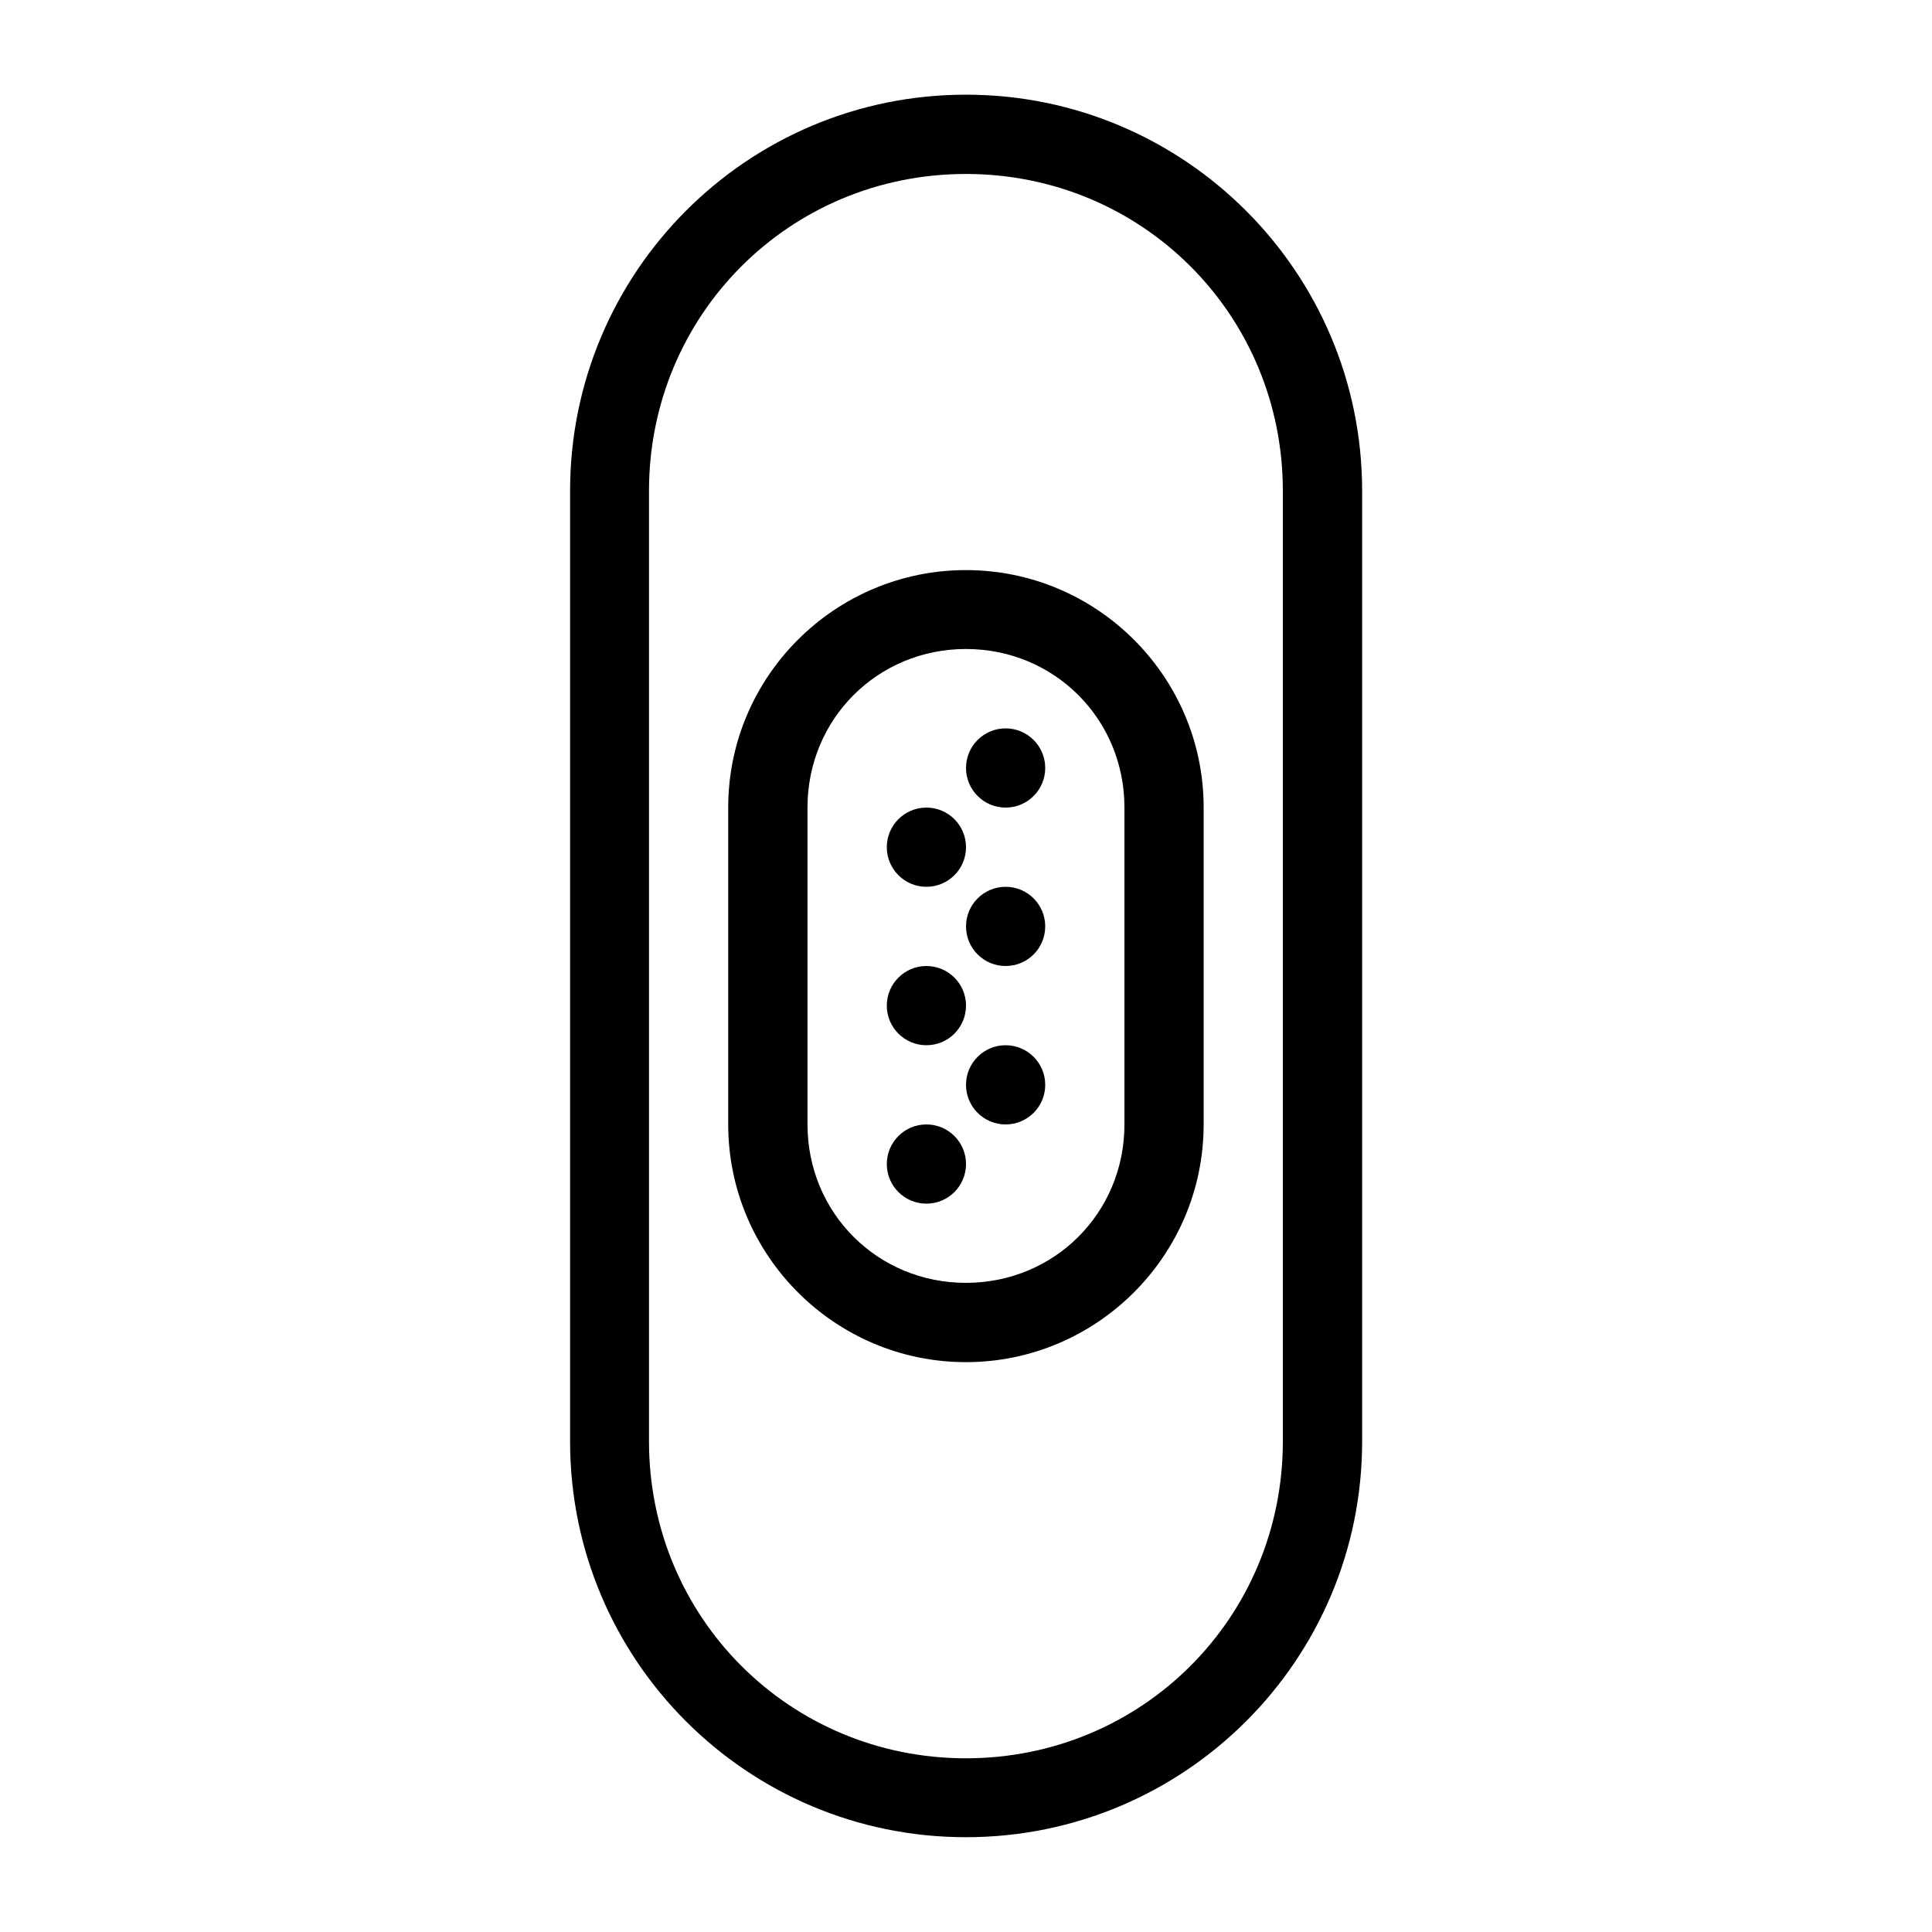 <?xml version="1.0" encoding="UTF-8"?>
<!-- Uploaded to: SVG Repo, www.svgrepo.com, Generator: SVG Repo Mixer Tools -->
<svg fill="#000000" width="800px" height="800px" version="1.1" viewBox="144 144 512 512" xmlns="http://www.w3.org/2000/svg">
 <path d="m399.98 169.09c-57.965 0-104.9 47.035-104.9 105v251.89c0 57.965 46.934 104.9 104.9 104.9 57.969 0 105-46.934 105-104.9v-251.89c0-57.965-47.035-105-105-105zm0 21.012c46.703 0 83.988 37.289 83.988 83.988v251.89c0 46.699-37.285 83.988-83.988 83.988-46.699 0-83.988-37.289-83.988-83.988v-251.89c0-46.699 37.289-83.988 83.988-83.988zm0 104.98c-34.707 0-62.996 28.207-62.996 62.914v83.992c0 34.707 28.289 62.996 62.996 62.996 34.707 0 63-28.289 63-62.996v-83.992c0-34.707-28.293-62.914-63-62.914zm0 20.91c23.441 0 42.008 18.566 42.008 42.004v83.992c0 23.438-18.566 41.98-42.008 41.98-23.438 0-41.984-18.543-41.984-41.98v-83.992c0-23.438 18.547-42.004 41.984-42.004zm10.52 21.035c-5.797 0-10.496 4.699-10.496 10.496s4.699 10.496 10.496 10.496 10.496-4.699 10.496-10.496-4.699-10.496-10.496-10.496zm-20.992 20.992c-5.797 0-10.496 4.699-10.496 10.496s4.699 10.496 10.496 10.496 10.496-4.699 10.496-10.496-4.699-10.496-10.496-10.496zm20.992 20.992c-5.797 0-10.496 4.699-10.496 10.496s4.699 10.496 10.496 10.496 10.496-4.699 10.496-10.496-4.699-10.496-10.496-10.496zm-20.992 20.992c-5.797 0-10.496 4.699-10.496 10.496s4.699 10.496 10.496 10.496 10.496-4.699 10.496-10.496-4.699-10.496-10.496-10.496zm20.992 20.992c-5.797 0-10.496 4.699-10.496 10.496s4.699 10.496 10.496 10.496 10.496-4.699 10.496-10.496-4.699-10.496-10.496-10.496zm-20.992 20.992c-5.797 0-10.496 4.699-10.496 10.496s4.699 10.496 10.496 10.496 10.496-4.699 10.496-10.496-4.699-10.496-10.496-10.496z" fill-rule="evenodd"/>
</svg>